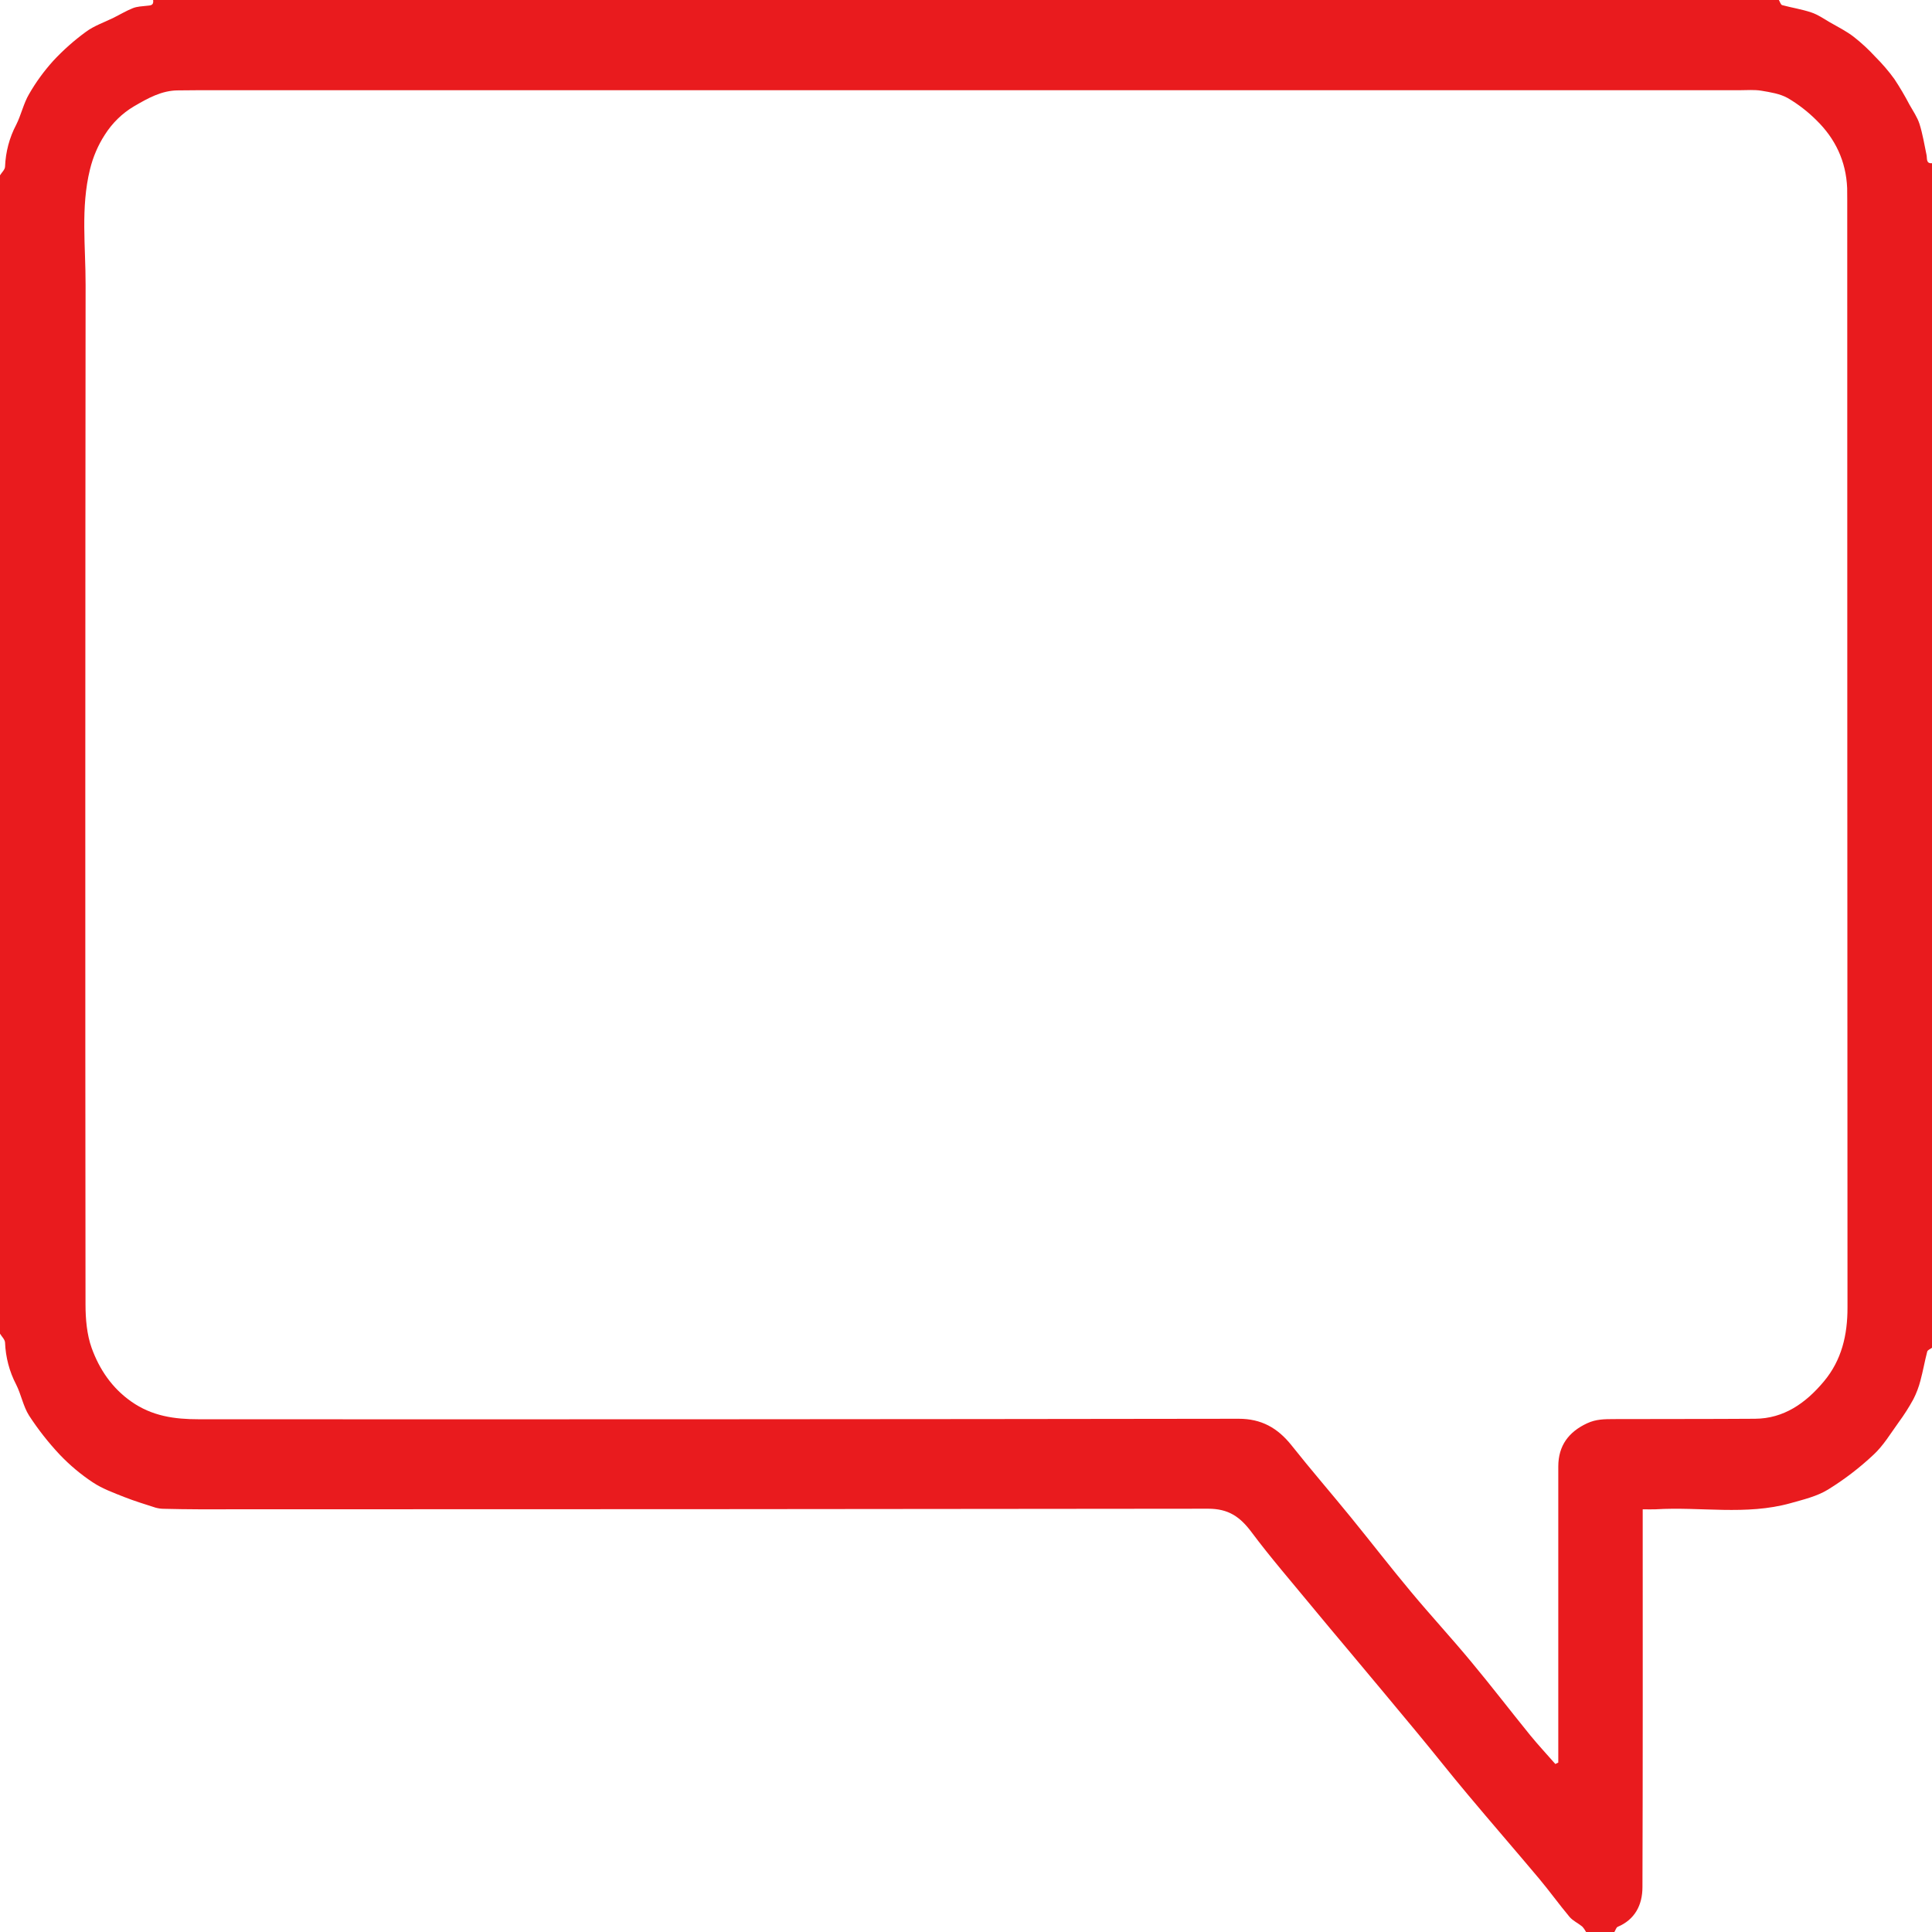 <svg width="23" height="23" viewBox="0 0 23 23" fill="none" xmlns="http://www.w3.org/2000/svg">
<g clip-path="url(#clip0_2_385)">
<path d="M0 15.877C0.021 15.912 0.058 15.946 0.06 15.982C0.067 16.158 0.112 16.329 0.192 16.482C0.252 16.6 0.276 16.742 0.346 16.852C0.454 17.018 0.576 17.173 0.71 17.316C0.829 17.441 0.961 17.552 1.103 17.646C1.218 17.723 1.352 17.771 1.48 17.822C1.602 17.87 1.727 17.908 1.851 17.948C1.884 17.957 1.917 17.962 1.951 17.962C2.09 17.965 2.229 17.968 2.367 17.968C6.373 17.968 10.378 17.966 14.384 17.961C14.624 17.961 14.762 18.056 14.9 18.241C15.124 18.541 15.369 18.823 15.606 19.111C15.753 19.29 15.903 19.467 16.052 19.645C16.328 19.975 16.604 20.305 16.879 20.637C17.078 20.877 17.271 21.123 17.472 21.362C17.753 21.698 18.041 22.029 18.323 22.365C18.447 22.513 18.561 22.672 18.685 22.82C18.725 22.867 18.786 22.894 18.835 22.934C18.853 22.953 18.869 22.976 18.882 23H19.219C19.232 22.979 19.241 22.945 19.259 22.938C19.461 22.853 19.553 22.681 19.553 22.465C19.558 21.019 19.556 19.572 19.556 18.126C19.556 18.076 19.556 18.026 19.556 17.968C19.62 17.968 19.664 17.97 19.709 17.968C20.244 17.935 20.786 18.043 21.316 17.895C21.468 17.852 21.628 17.815 21.762 17.733C21.955 17.614 22.137 17.475 22.304 17.318C22.421 17.21 22.508 17.064 22.604 16.931C22.668 16.844 22.726 16.753 22.778 16.658C22.814 16.588 22.842 16.514 22.862 16.437C22.893 16.323 22.913 16.205 22.943 16.091C22.948 16.071 22.98 16.06 23 16.045V1.943C22.927 1.949 22.944 1.888 22.935 1.845C22.909 1.721 22.889 1.595 22.851 1.475C22.825 1.394 22.774 1.321 22.732 1.246C22.677 1.141 22.617 1.039 22.552 0.941C22.484 0.847 22.408 0.759 22.327 0.678C22.247 0.591 22.161 0.511 22.069 0.439C21.981 0.371 21.881 0.321 21.785 0.266C21.712 0.223 21.641 0.174 21.563 0.148C21.45 0.11 21.331 0.092 21.216 0.061C21.199 0.056 21.19 0.021 21.177 0H1.823C1.833 0.069 1.787 0.064 1.746 0.069C1.691 0.075 1.633 0.077 1.582 0.097C1.504 0.128 1.431 0.172 1.355 0.21C1.244 0.265 1.123 0.305 1.024 0.378C0.884 0.48 0.753 0.596 0.634 0.724C0.525 0.845 0.428 0.977 0.346 1.12C0.28 1.232 0.252 1.368 0.193 1.485C0.112 1.638 0.067 1.809 0.06 1.985C0.059 2.019 0.021 2.053 0 2.087V15.877ZM18.551 20.983C18.539 20.988 18.528 20.994 18.516 21C18.416 20.886 18.313 20.775 18.217 20.658C17.98 20.366 17.751 20.067 17.51 19.778C17.278 19.498 17.031 19.231 16.798 18.951C16.554 18.659 16.321 18.357 16.08 18.061C15.847 17.775 15.605 17.496 15.375 17.206C15.208 16.997 15.015 16.89 14.746 16.89C10.62 16.896 6.494 16.898 2.368 16.896C2.078 16.896 1.811 16.86 1.561 16.684C1.334 16.524 1.184 16.304 1.091 16.047C1.034 15.888 1.018 15.702 1.018 15.528C1.014 11.483 1.015 7.438 1.019 3.393C1.02 2.935 0.959 2.474 1.071 2.017C1.107 1.869 1.167 1.729 1.248 1.604C1.337 1.464 1.455 1.349 1.593 1.267C1.761 1.169 1.925 1.076 2.122 1.076C2.2 1.076 2.279 1.074 2.358 1.074C8.475 1.074 14.593 1.074 20.71 1.074C20.797 1.074 20.884 1.066 20.969 1.08C21.075 1.098 21.189 1.115 21.282 1.167C21.407 1.24 21.523 1.33 21.627 1.434C21.846 1.649 21.977 1.916 21.99 2.24C21.991 2.288 21.991 2.336 21.991 2.384C21.991 6.777 21.992 11.17 21.994 15.563C21.995 15.896 21.923 16.193 21.715 16.443C21.497 16.705 21.235 16.888 20.893 16.89C20.33 16.894 19.768 16.892 19.205 16.894C19.1 16.895 19.001 16.894 18.894 16.944C18.677 17.045 18.551 17.208 18.551 17.459C18.551 18.547 18.551 19.634 18.551 20.721C18.551 20.808 18.551 20.895 18.551 20.983Z" fill="#E91B1E"/>
</g>
<defs>
<clipPath id="clip0_2_385">
<rect width="23" height="23" fill="white" transform="matrix(-1 0 0 1 23 0)"/>
</clipPath>
</defs>
</svg>
